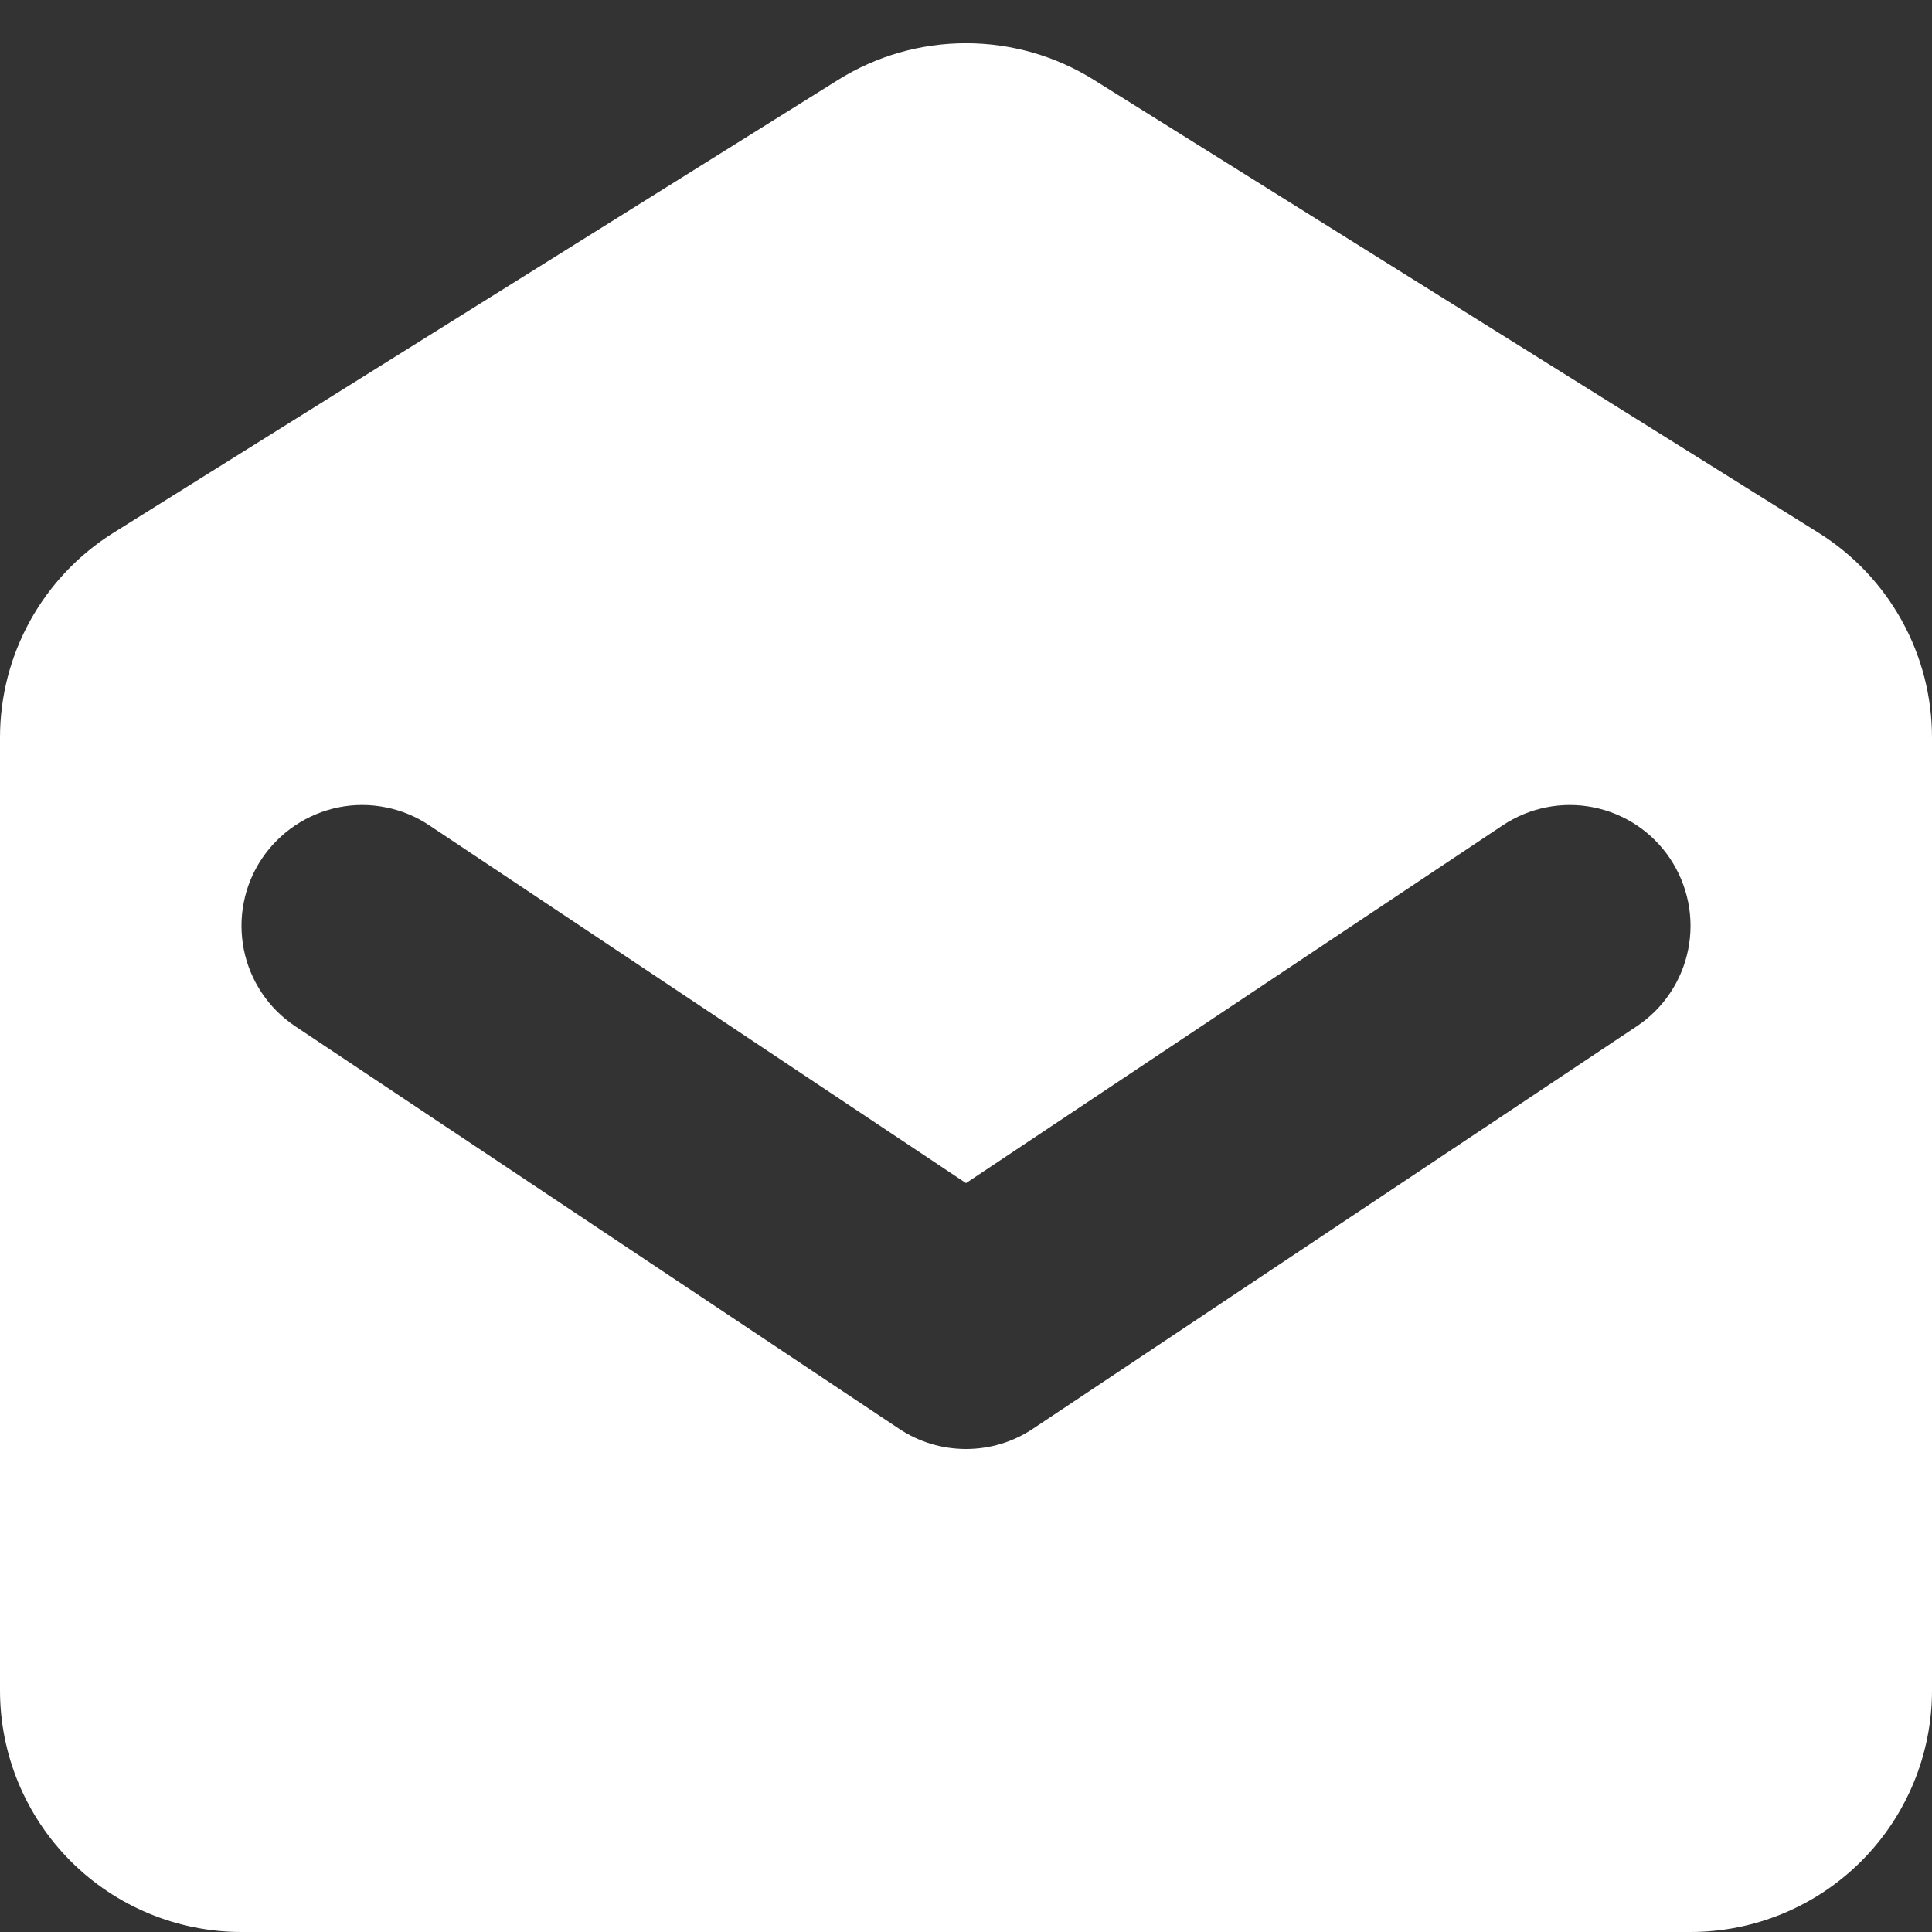 <svg width="16" height="16" viewBox="0 0 16 16" fill="none" xmlns="http://www.w3.org/2000/svg">
<rect x="0" y="0" width="16" height="16" fill="#333333" stroke="none"/>
<path fill-rule="evenodd" clip-rule="evenodd" d="M0.94 4.412C0.652 4.592 0.415 4.842 0.251 5.138C0.086 5.435 -8.00022e-07 5.769 0 6.108V14C0 14.53 0.211 15.039 0.586 15.414C0.961 15.789 1.47 16 2 16H14C14.53 16 15.039 15.789 15.414 15.414C15.789 15.039 16 14.53 16 14V6.108C16 5.769 15.914 5.435 15.749 5.138C15.585 4.842 15.348 4.592 15.06 4.412L9.06 0.662C8.742 0.463 8.375 0.358 8 0.358C7.625 0.358 7.258 0.463 6.94 0.662L0.94 4.412ZM3.555 6.835C3.446 6.762 3.323 6.711 3.194 6.686C3.066 6.66 2.933 6.66 2.804 6.686C2.675 6.712 2.553 6.763 2.444 6.836C2.335 6.909 2.241 7.003 2.168 7.112C2.095 7.221 2.044 7.344 2.019 7.473C1.993 7.601 1.994 7.734 2.019 7.863C2.071 8.123 2.224 8.352 2.445 8.499L7.445 11.832C7.609 11.942 7.802 12 8 12C8.198 12 8.391 11.942 8.555 11.832L13.555 8.499C13.776 8.352 13.929 8.123 13.981 7.863C14.033 7.603 13.979 7.333 13.832 7.112C13.685 6.891 13.456 6.738 13.196 6.686C12.936 6.634 12.666 6.688 12.445 6.835L8 9.798L3.555 6.835Z" fill="white"/>
</svg>
